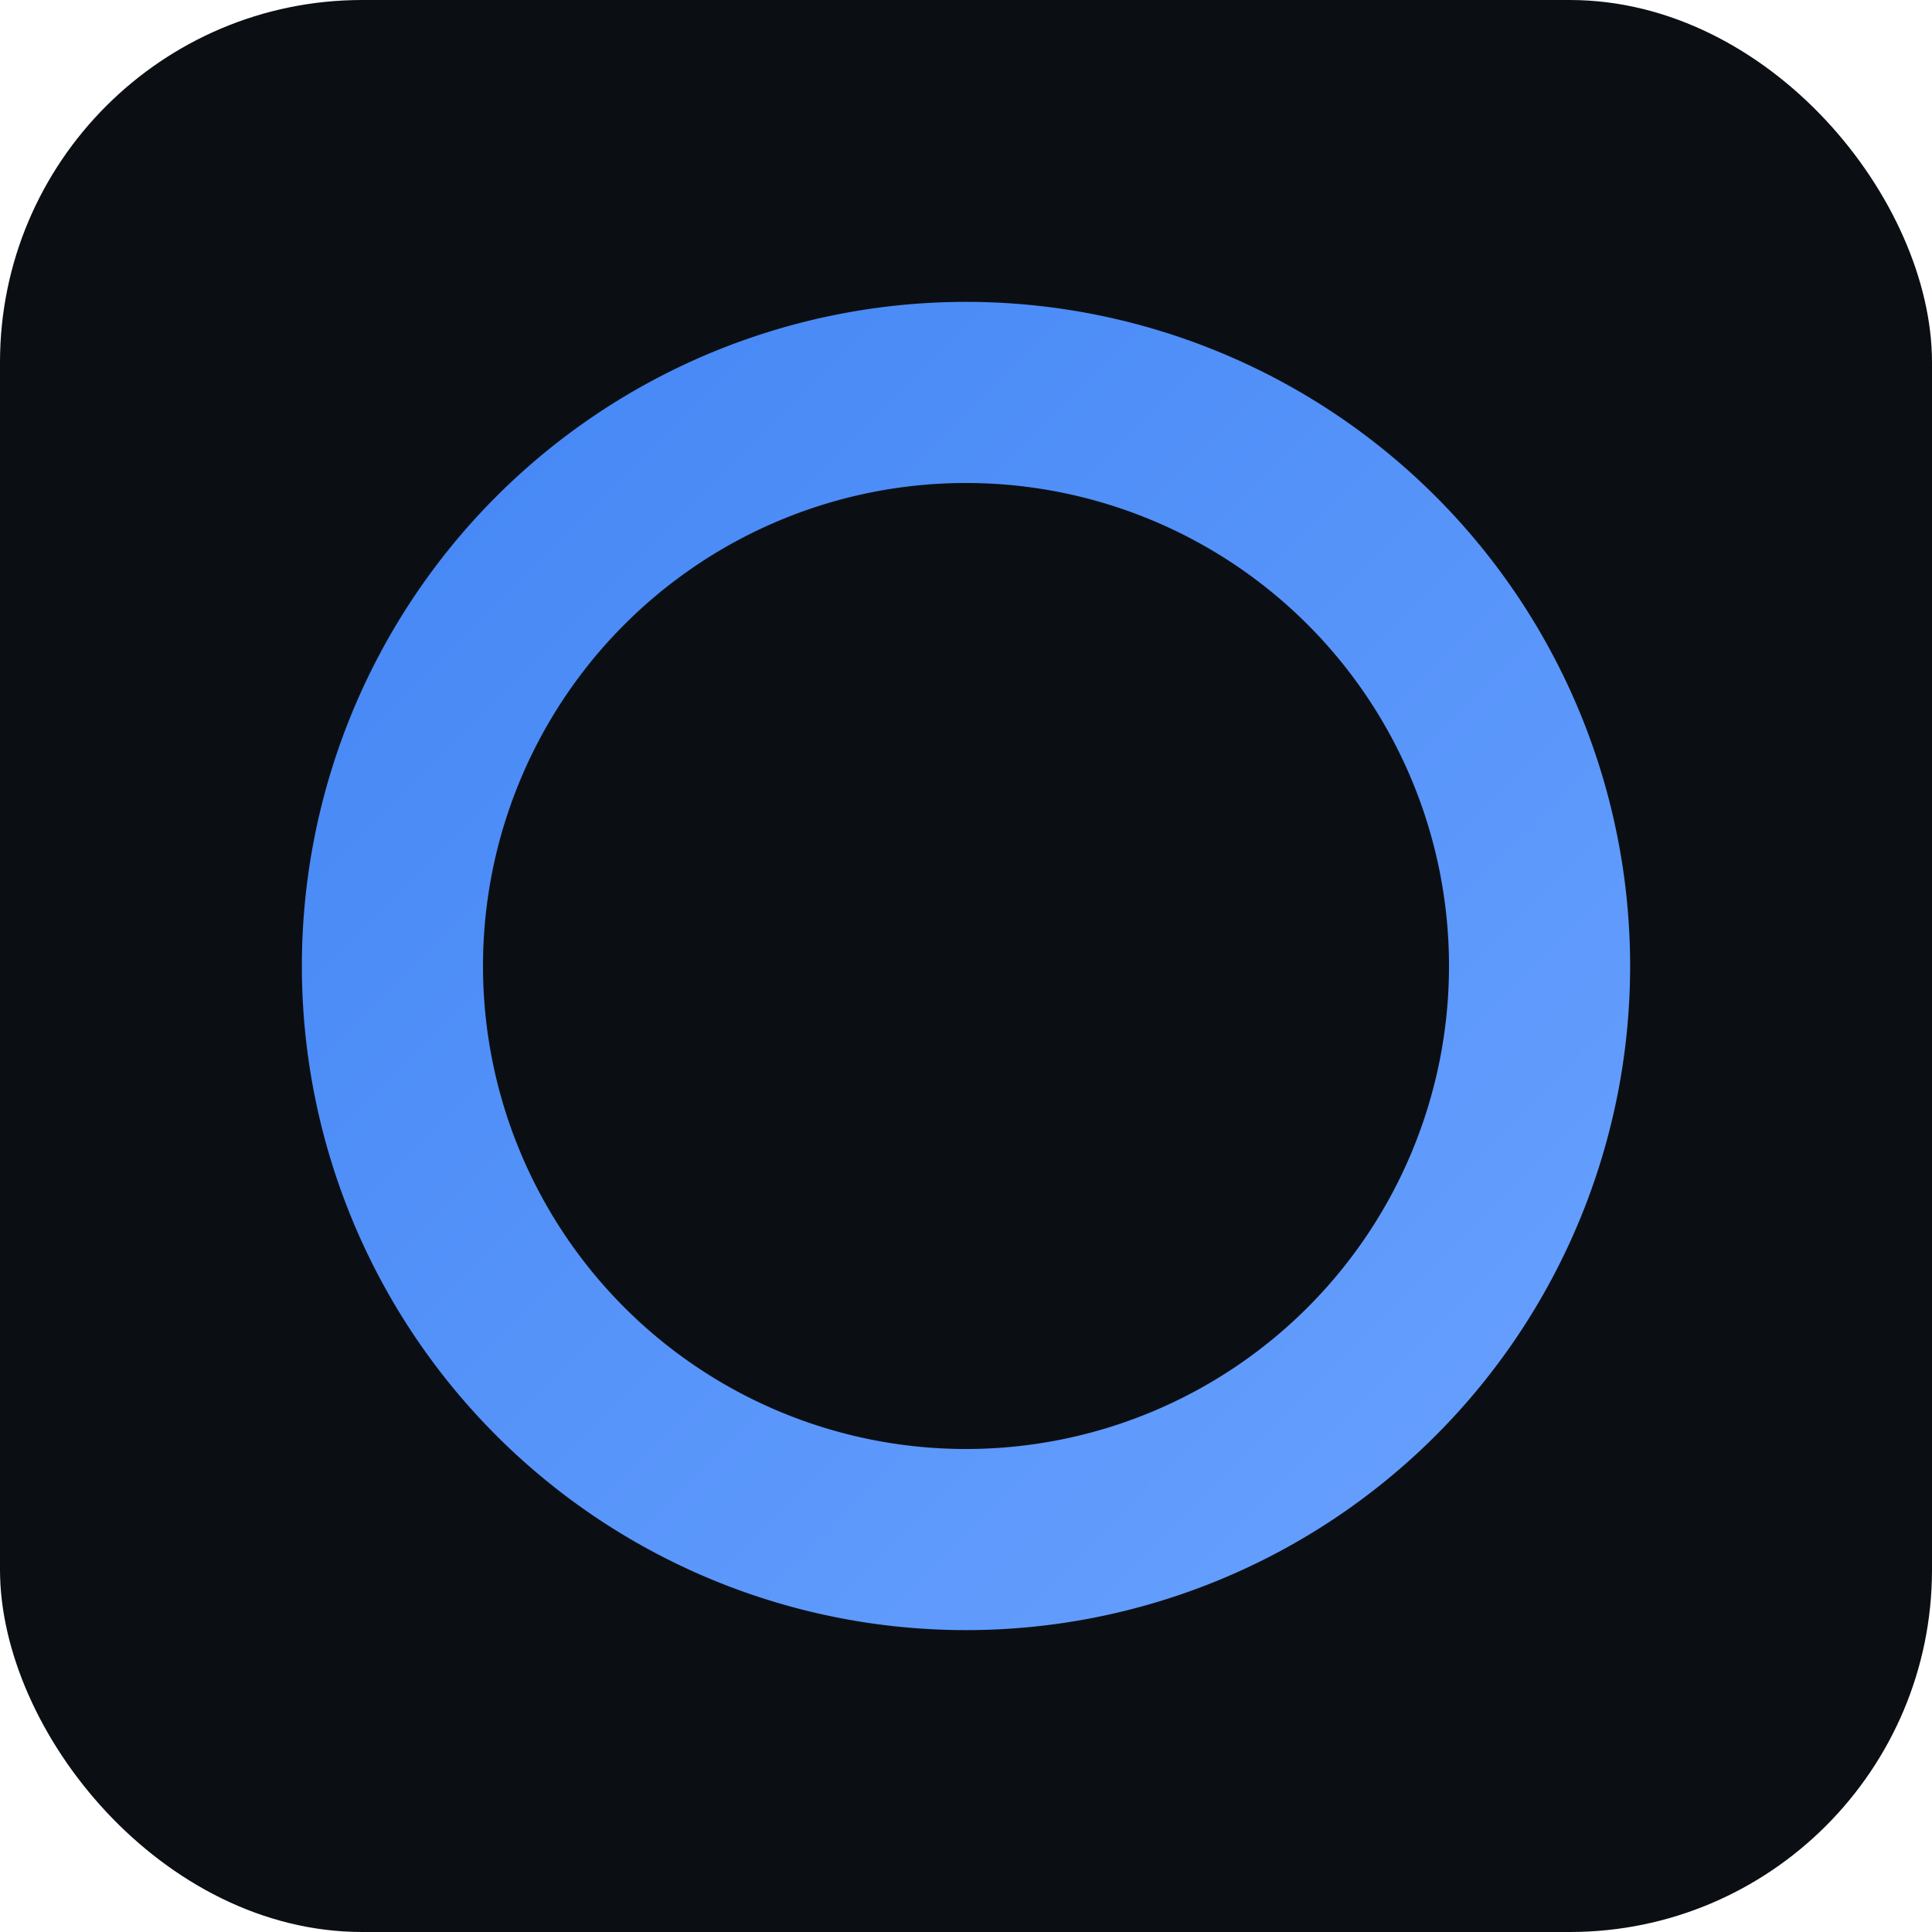 <svg xmlns="http://www.w3.org/2000/svg" viewBox="0 0 64 64"><defs><linearGradient id="g" x1="0" y1="0" x2="1" y2="1"><stop offset="0" stop-color="#4285F4"/><stop offset="1" stop-color="#6aa2ff"/></linearGradient></defs><rect rx="12" width="64" height="64" fill="#0B0F14"/><path d="M32 10a22 22 0 1 0 0 44 22 22 0 0 0 0-44Zm0 6a16 16 0 1 1 0 32 16 16 0 0 1 0-32Z" fill="url(#g)"/></svg>
